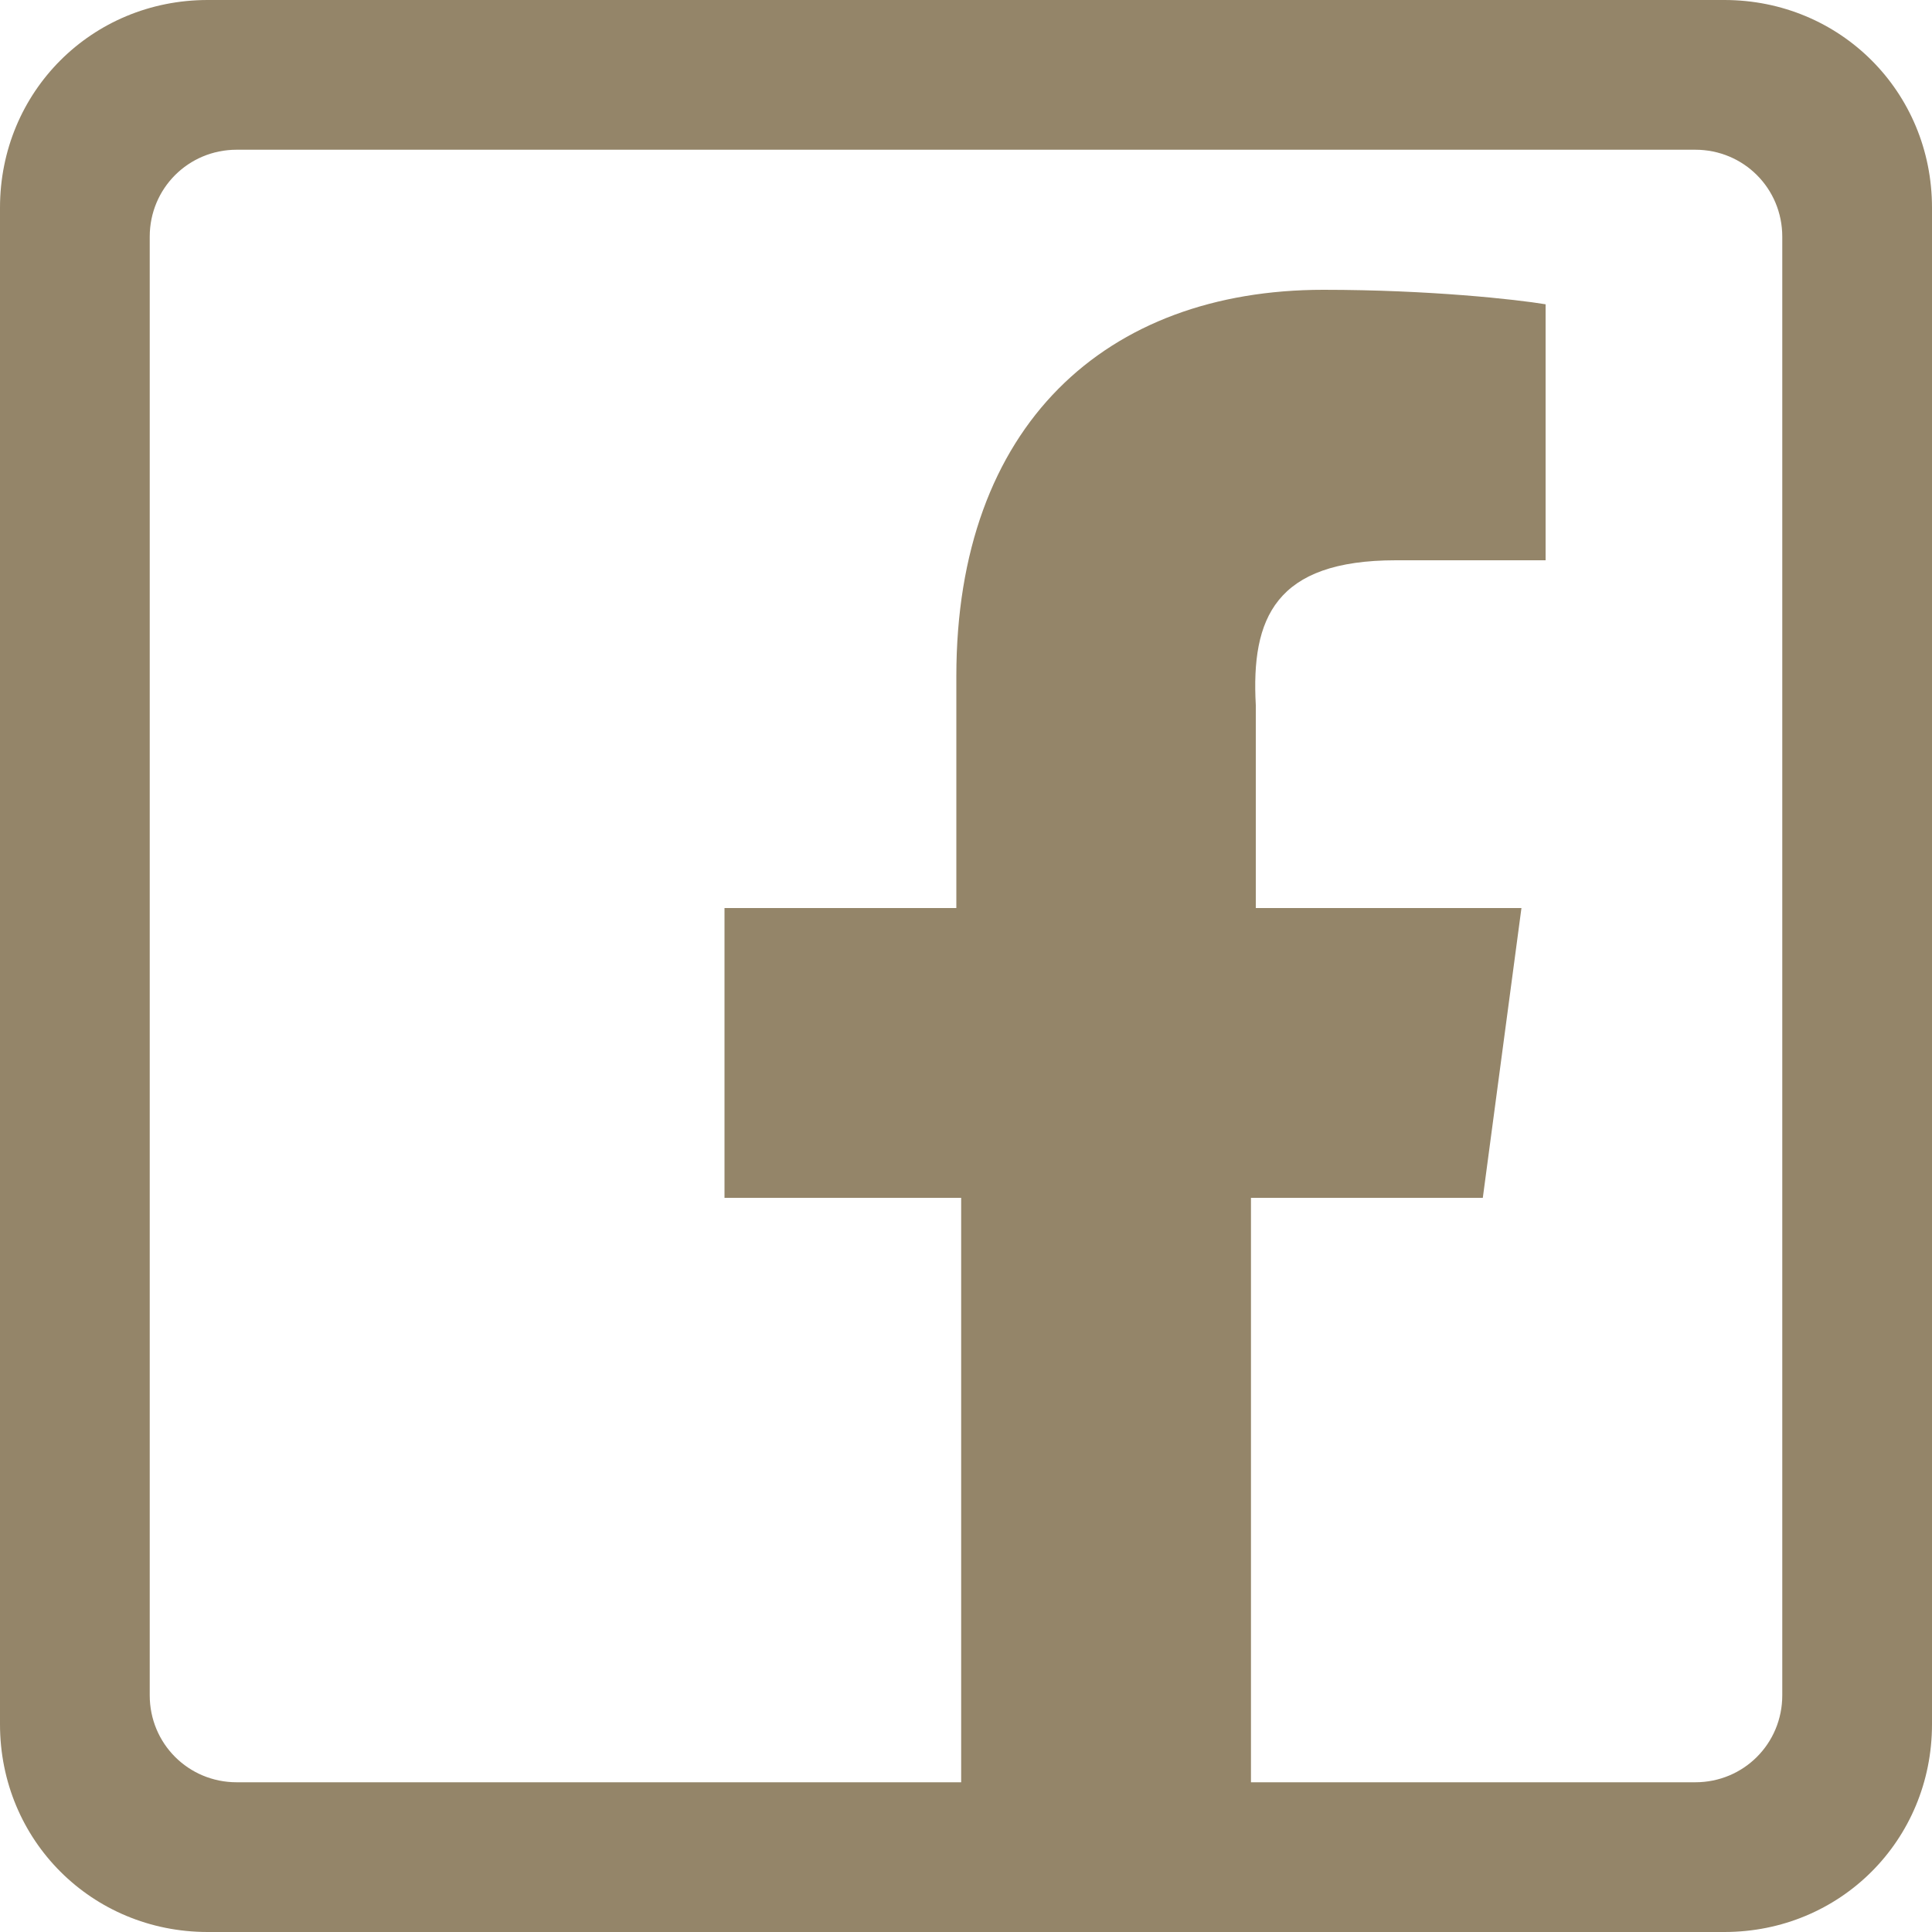 <?xml version="1.0" encoding="utf-8"?>
<!-- Generator: Adobe Illustrator 19.2.0, SVG Export Plug-In . SVG Version: 6.00 Build 0)  -->
<svg version="1.1" id="Bold" xmlns="http://www.w3.org/2000/svg" xmlns:xlink="http://www.w3.org/1999/xlink" x="0px" y="0px"
	 viewBox="0 0 40 40" style="enable-background:new 0 0 40 40;" xml:space="preserve">
<style type="text/css">
	.st0{fill:#948569;}
</style>
<g>
	<path class="st0" d="M35.1,3.1c1,0,1.8,0.8,1.8,1.8v30.2c0,1-0.8,1.8-1.8,1.8H4.9c-1,0-1.8-0.8-1.8-1.8V4.9c0-1,0.8-1.8,1.8-1.8
		H35.1 M35.7,0H4.3C1.9,0,0,1.9,0,4.3v31.4C0,38.1,1.9,40,4.3,40h31.4c2.4,0,4.3-1.9,4.3-4.3V4.3C40,1.9,38.1,0,35.7,0L35.7,0z"/>
</g>
<path class="st0" d="M28.9,11.6H32V6.3C31.4,6.2,29.6,6,27.4,6c-4.5,0-7.6,2.8-7.6,8v4.8H15v6h4.9V40h6V24.8h4.8l0.8-6H26v-4.2
	C25.9,12.8,26.4,11.6,28.9,11.6L28.9,11.6z"/>
</svg>
